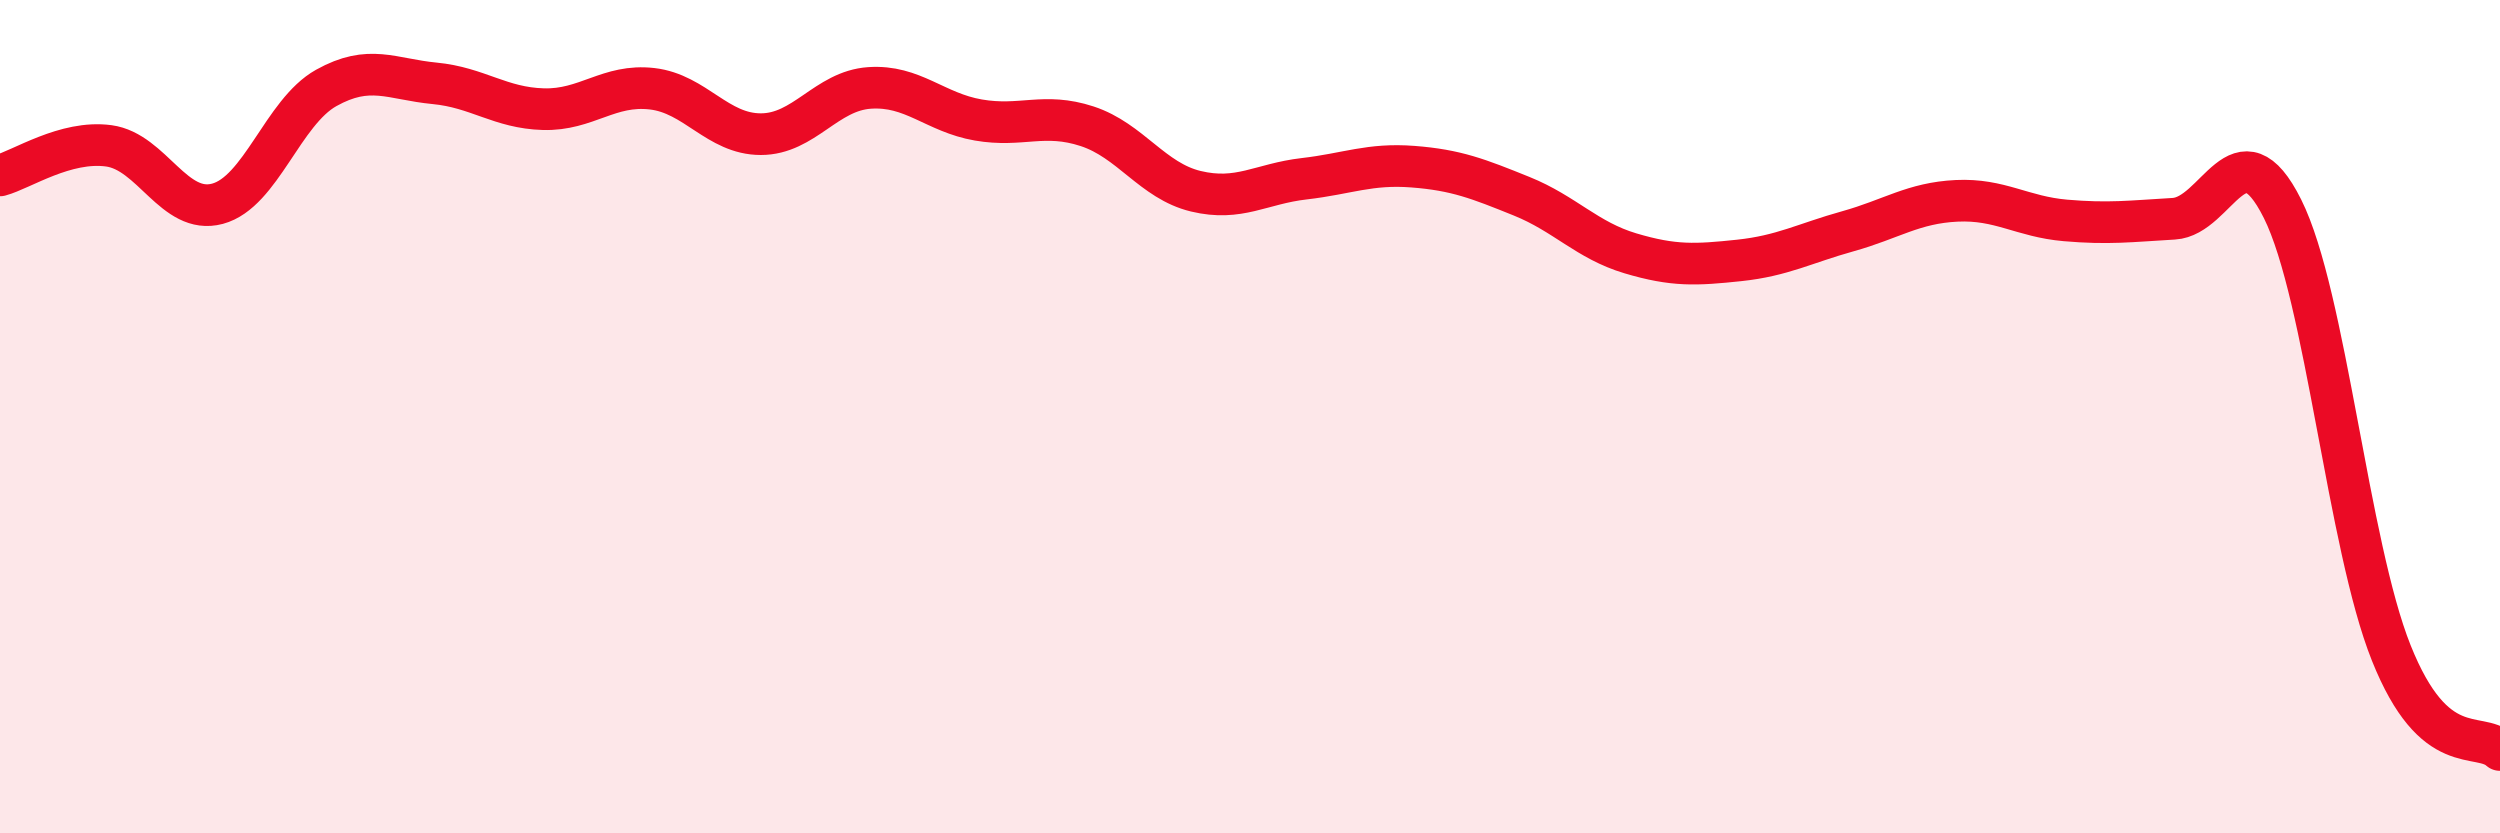 
    <svg width="60" height="20" viewBox="0 0 60 20" xmlns="http://www.w3.org/2000/svg">
      <path
        d="M 0,4.21 C 0.52,4.07 1.57,3.36 2.61,3.5 C 3.65,3.64 4.18,5.17 5.22,4.89 C 6.26,4.61 6.79,2.69 7.83,2.11 C 8.87,1.53 9.39,1.9 10.43,2 C 11.47,2.1 12,2.59 13.04,2.62 C 14.08,2.65 14.61,2.01 15.65,2.13 C 16.69,2.25 17.22,3.22 18.26,3.22 C 19.3,3.22 19.83,2.18 20.87,2.11 C 21.91,2.04 22.44,2.7 23.48,2.88 C 24.52,3.06 25.05,2.69 26.09,3.03 C 27.13,3.37 27.66,4.34 28.7,4.59 C 29.74,4.84 30.26,4.41 31.3,4.29 C 32.34,4.17 32.87,3.92 33.91,4 C 34.95,4.08 35.48,4.29 36.52,4.71 C 37.56,5.13 38.09,5.77 39.13,6.08 C 40.17,6.39 40.7,6.36 41.74,6.25 C 42.78,6.14 43.31,5.84 44.35,5.55 C 45.39,5.26 45.92,4.87 46.96,4.82 C 48,4.77 48.53,5.2 49.57,5.29 C 50.61,5.38 51.13,5.31 52.17,5.25 C 53.21,5.19 53.74,2.93 54.78,5.01 C 55.82,7.09 56.35,13.07 57.39,15.67 C 58.43,18.27 59.48,17.53 60,18L60 20L0 20Z"
        fill="#EB0A25"
        opacity="0.1"
        stroke-linecap="round"
        stroke-linejoin="round"
      />
      <path
        d="M 0,4.21 C 0.52,4.07 1.57,3.36 2.61,3.5 C 3.65,3.64 4.18,5.17 5.22,4.89 C 6.26,4.61 6.79,2.69 7.83,2.11 C 8.87,1.53 9.39,1.9 10.43,2 C 11.47,2.1 12,2.59 13.04,2.62 C 14.08,2.65 14.61,2.01 15.65,2.13 C 16.69,2.25 17.22,3.22 18.26,3.22 C 19.3,3.22 19.83,2.18 20.87,2.11 C 21.91,2.04 22.44,2.7 23.48,2.88 C 24.52,3.06 25.05,2.69 26.09,3.03 C 27.13,3.37 27.66,4.34 28.7,4.59 C 29.74,4.84 30.26,4.41 31.3,4.29 C 32.34,4.17 32.87,3.92 33.91,4 C 34.95,4.08 35.48,4.29 36.52,4.71 C 37.56,5.13 38.09,5.77 39.13,6.08 C 40.17,6.39 40.7,6.36 41.74,6.25 C 42.78,6.14 43.31,5.84 44.35,5.55 C 45.39,5.26 45.92,4.87 46.96,4.82 C 48,4.77 48.53,5.2 49.57,5.29 C 50.61,5.38 51.13,5.31 52.17,5.25 C 53.21,5.19 53.74,2.93 54.78,5.01 C 55.82,7.09 56.35,13.07 57.39,15.67 C 58.43,18.27 59.48,17.53 60,18"
        stroke="#EB0A25"
        stroke-width="1"
        fill="none"
        stroke-linecap="round"
        stroke-linejoin="round"
      />
    </svg>
  